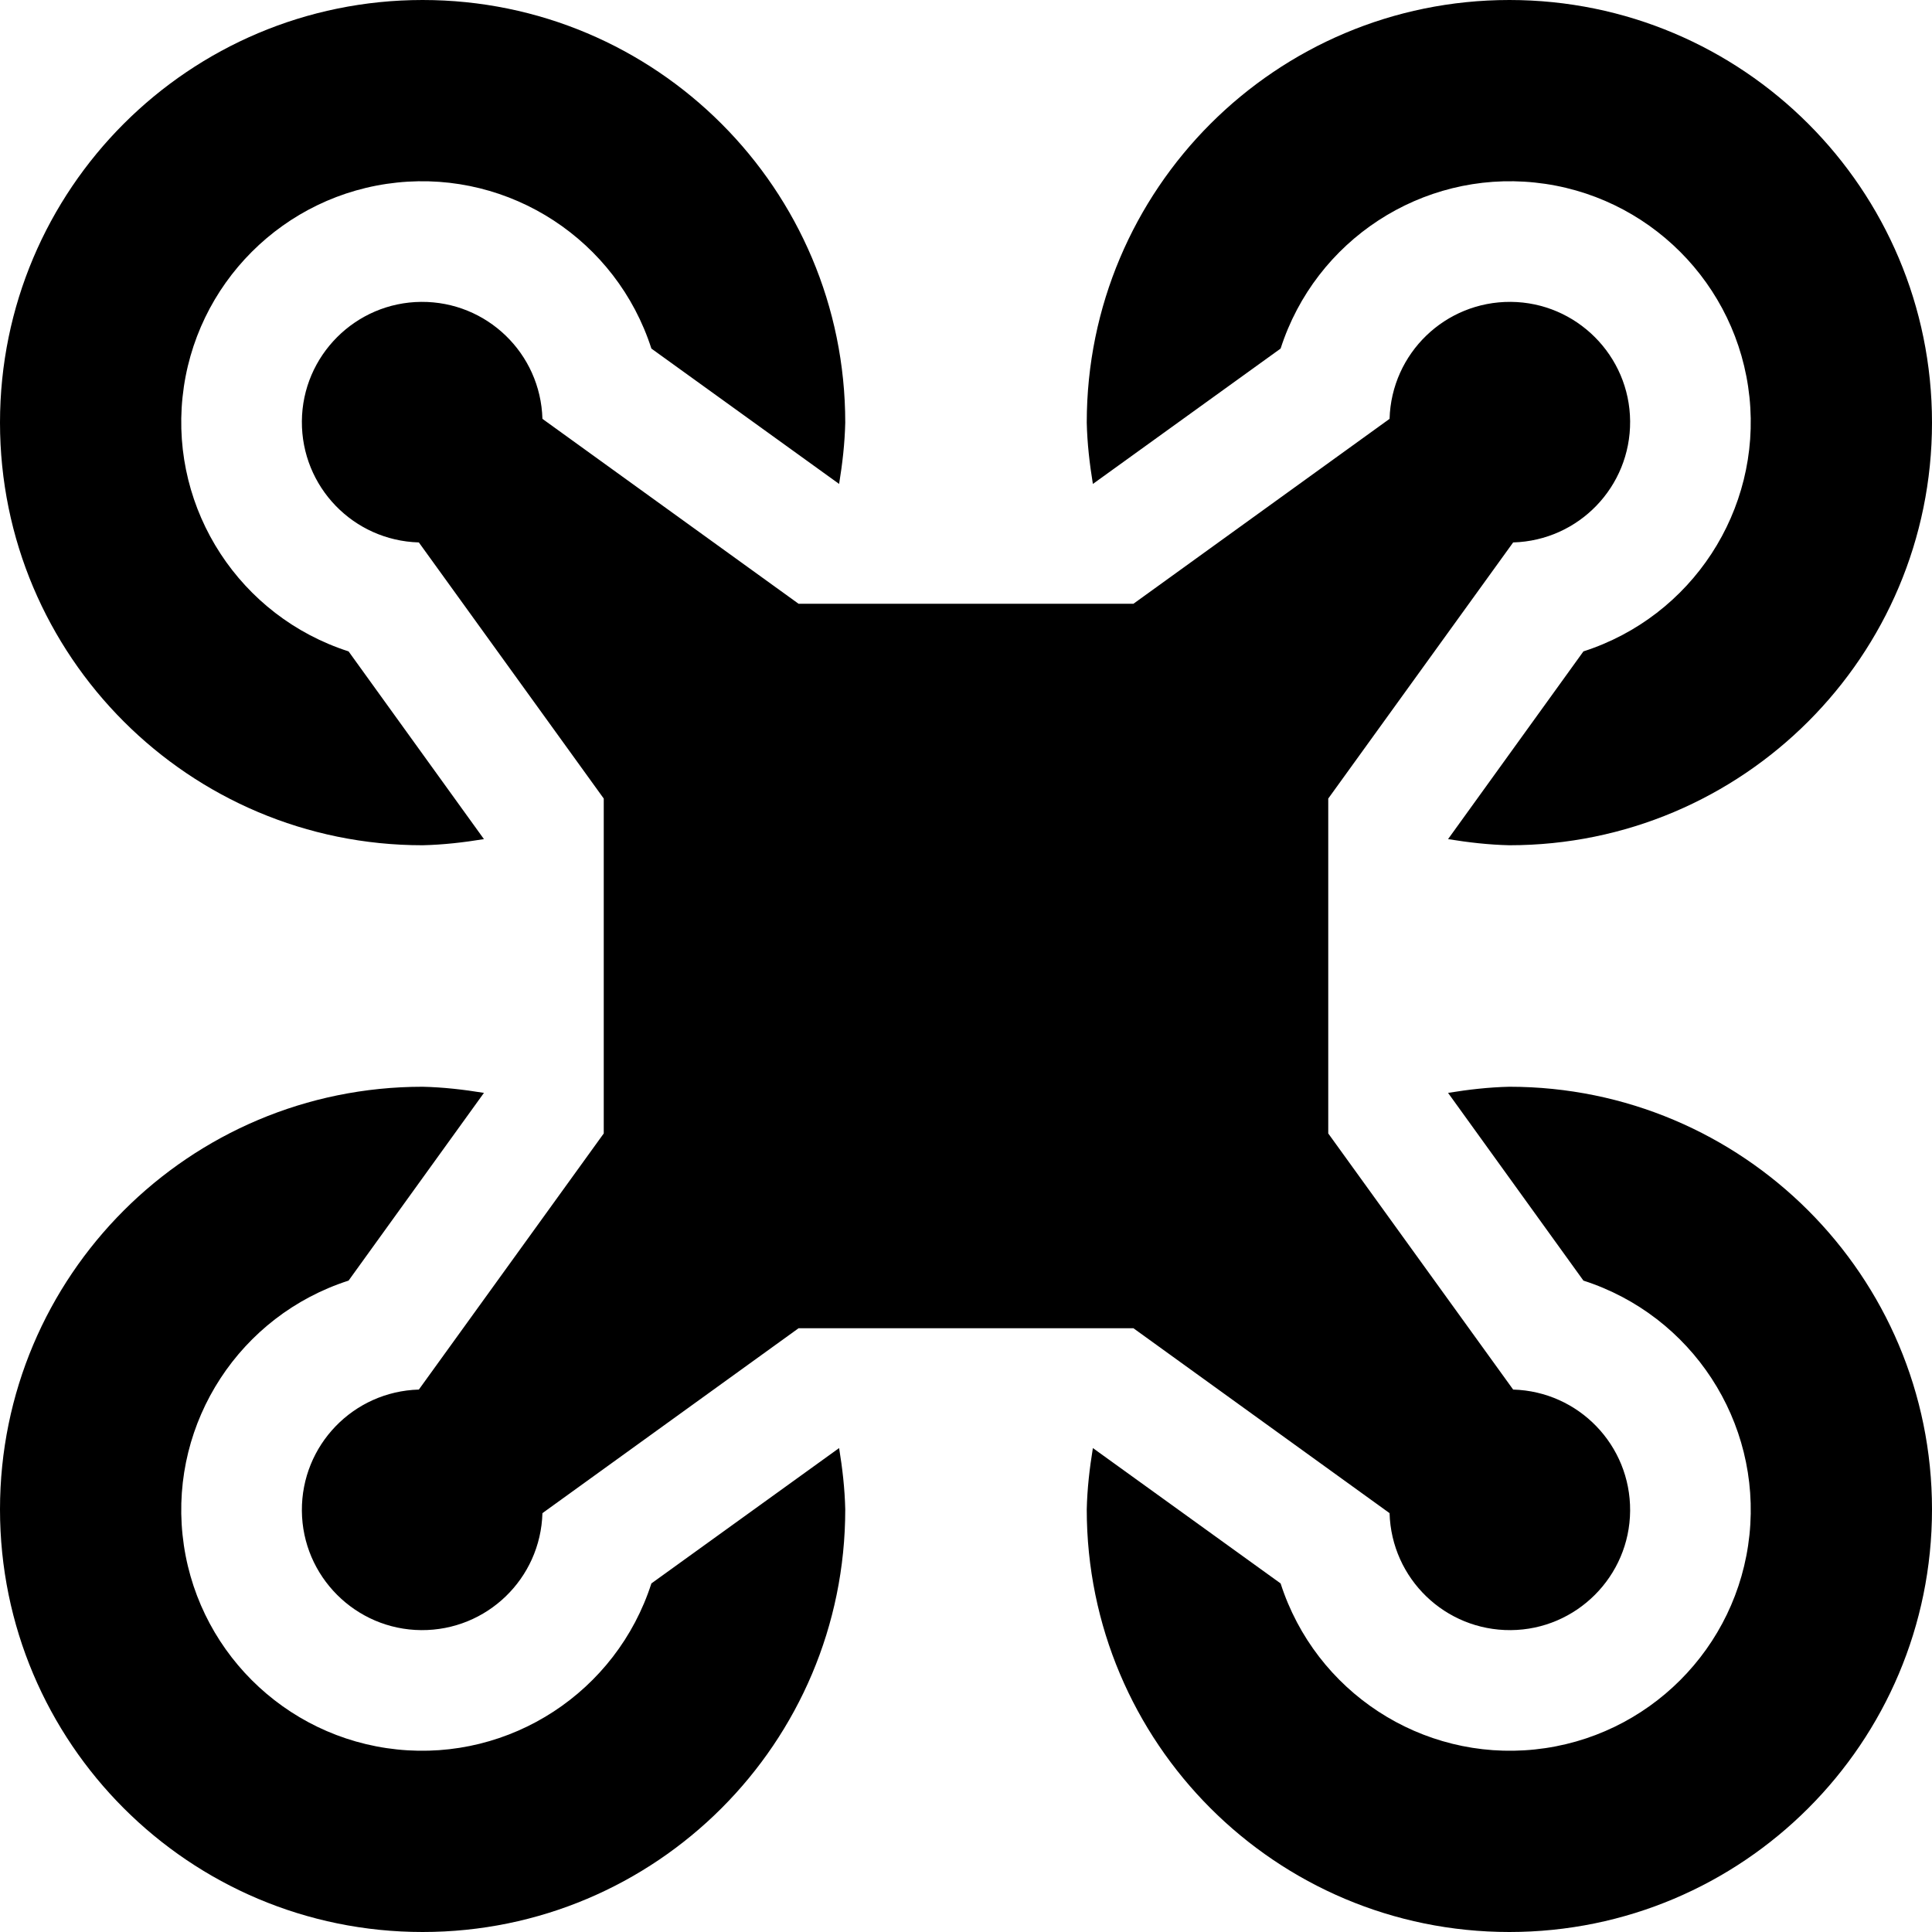 <svg xmlns="http://www.w3.org/2000/svg" viewBox="0 0 512 512"><!-- Font Awesome Pro 6.0.0-alpha2 by @fontawesome - https://fontawesome.com License - https://fontawesome.com/license (Commercial License) --><path d="M112 224C117.5 223.875 122.875 223.25 128.25 222.375L92.375 172.625C63.625 163.375 45.25 135.25 48.375 105.25C51.5 75.25 75.25 51.5 105.25 48.375C135.25 45.25 163.375 63.625 172.625 92.375L222.375 128.25C223.25 122.875 223.875 117.5 224 112C224 50.125 173.875 0 112 0S0 50.125 0 112S50.125 224 112 224ZM339.375 92.375C348.625 63.625 376.75 45.25 406.75 48.375C436.75 51.5 460.5 75.25 463.625 105.25S448.375 163.375 419.625 172.625L383.75 222.375C389.125 223.25 394.5 223.875 400 224C461.875 224 512 173.875 512 112S461.875 0 400 0S288 50.125 288 112C288.125 117.5 288.75 122.875 289.625 128.25L339.375 92.375ZM172.625 419.625C163.375 448.375 135.25 466.75 105.25 463.625C75.25 460.5 51.5 436.75 48.375 406.75C45.25 376.75 63.625 348.625 92.375 339.375L128.25 289.625C122.875 288.75 117.5 288.125 112 288C50.125 288 0 338.125 0 400S50.125 512 112 512S224 461.875 224 400C223.875 394.5 223.25 389.125 222.375 383.75L172.625 419.625ZM400 288C394.5 288.125 389.125 288.75 383.75 289.625L419.625 339.375C448.375 348.625 466.75 376.75 463.625 406.75S436.75 460.5 406.75 463.625C376.75 466.75 348.625 448.375 339.375 419.625L289.625 383.75C288.75 389.125 288.125 394.5 288 400C288 461.875 338.125 512 400 512S512 461.875 512 400S461.875 288 400 288ZM401 143.75C418.375 143.25 432.125 129 432 111.625S417.75 80.125 400.375 80C383 79.875 368.75 93.625 368.25 111L300.375 160H211.625L143.75 111C143.25 93.625 129 79.875 111.625 80S80.125 94.25 80 111.625S93.625 143.25 111 143.75L160 211.625V300.375L111 368.25C93.625 368.75 79.875 383 80 400.375C80.125 417.75 94.25 431.875 111.625 432S143.25 418.375 143.75 401L211.625 352H300.375L368.25 401C368.75 418.375 383 432.125 400.375 432C417.75 431.875 431.875 417.75 432 400.375C432.125 383 418.375 368.75 401 368.25L352 300.375V211.625L401 143.75Z"/></svg>
